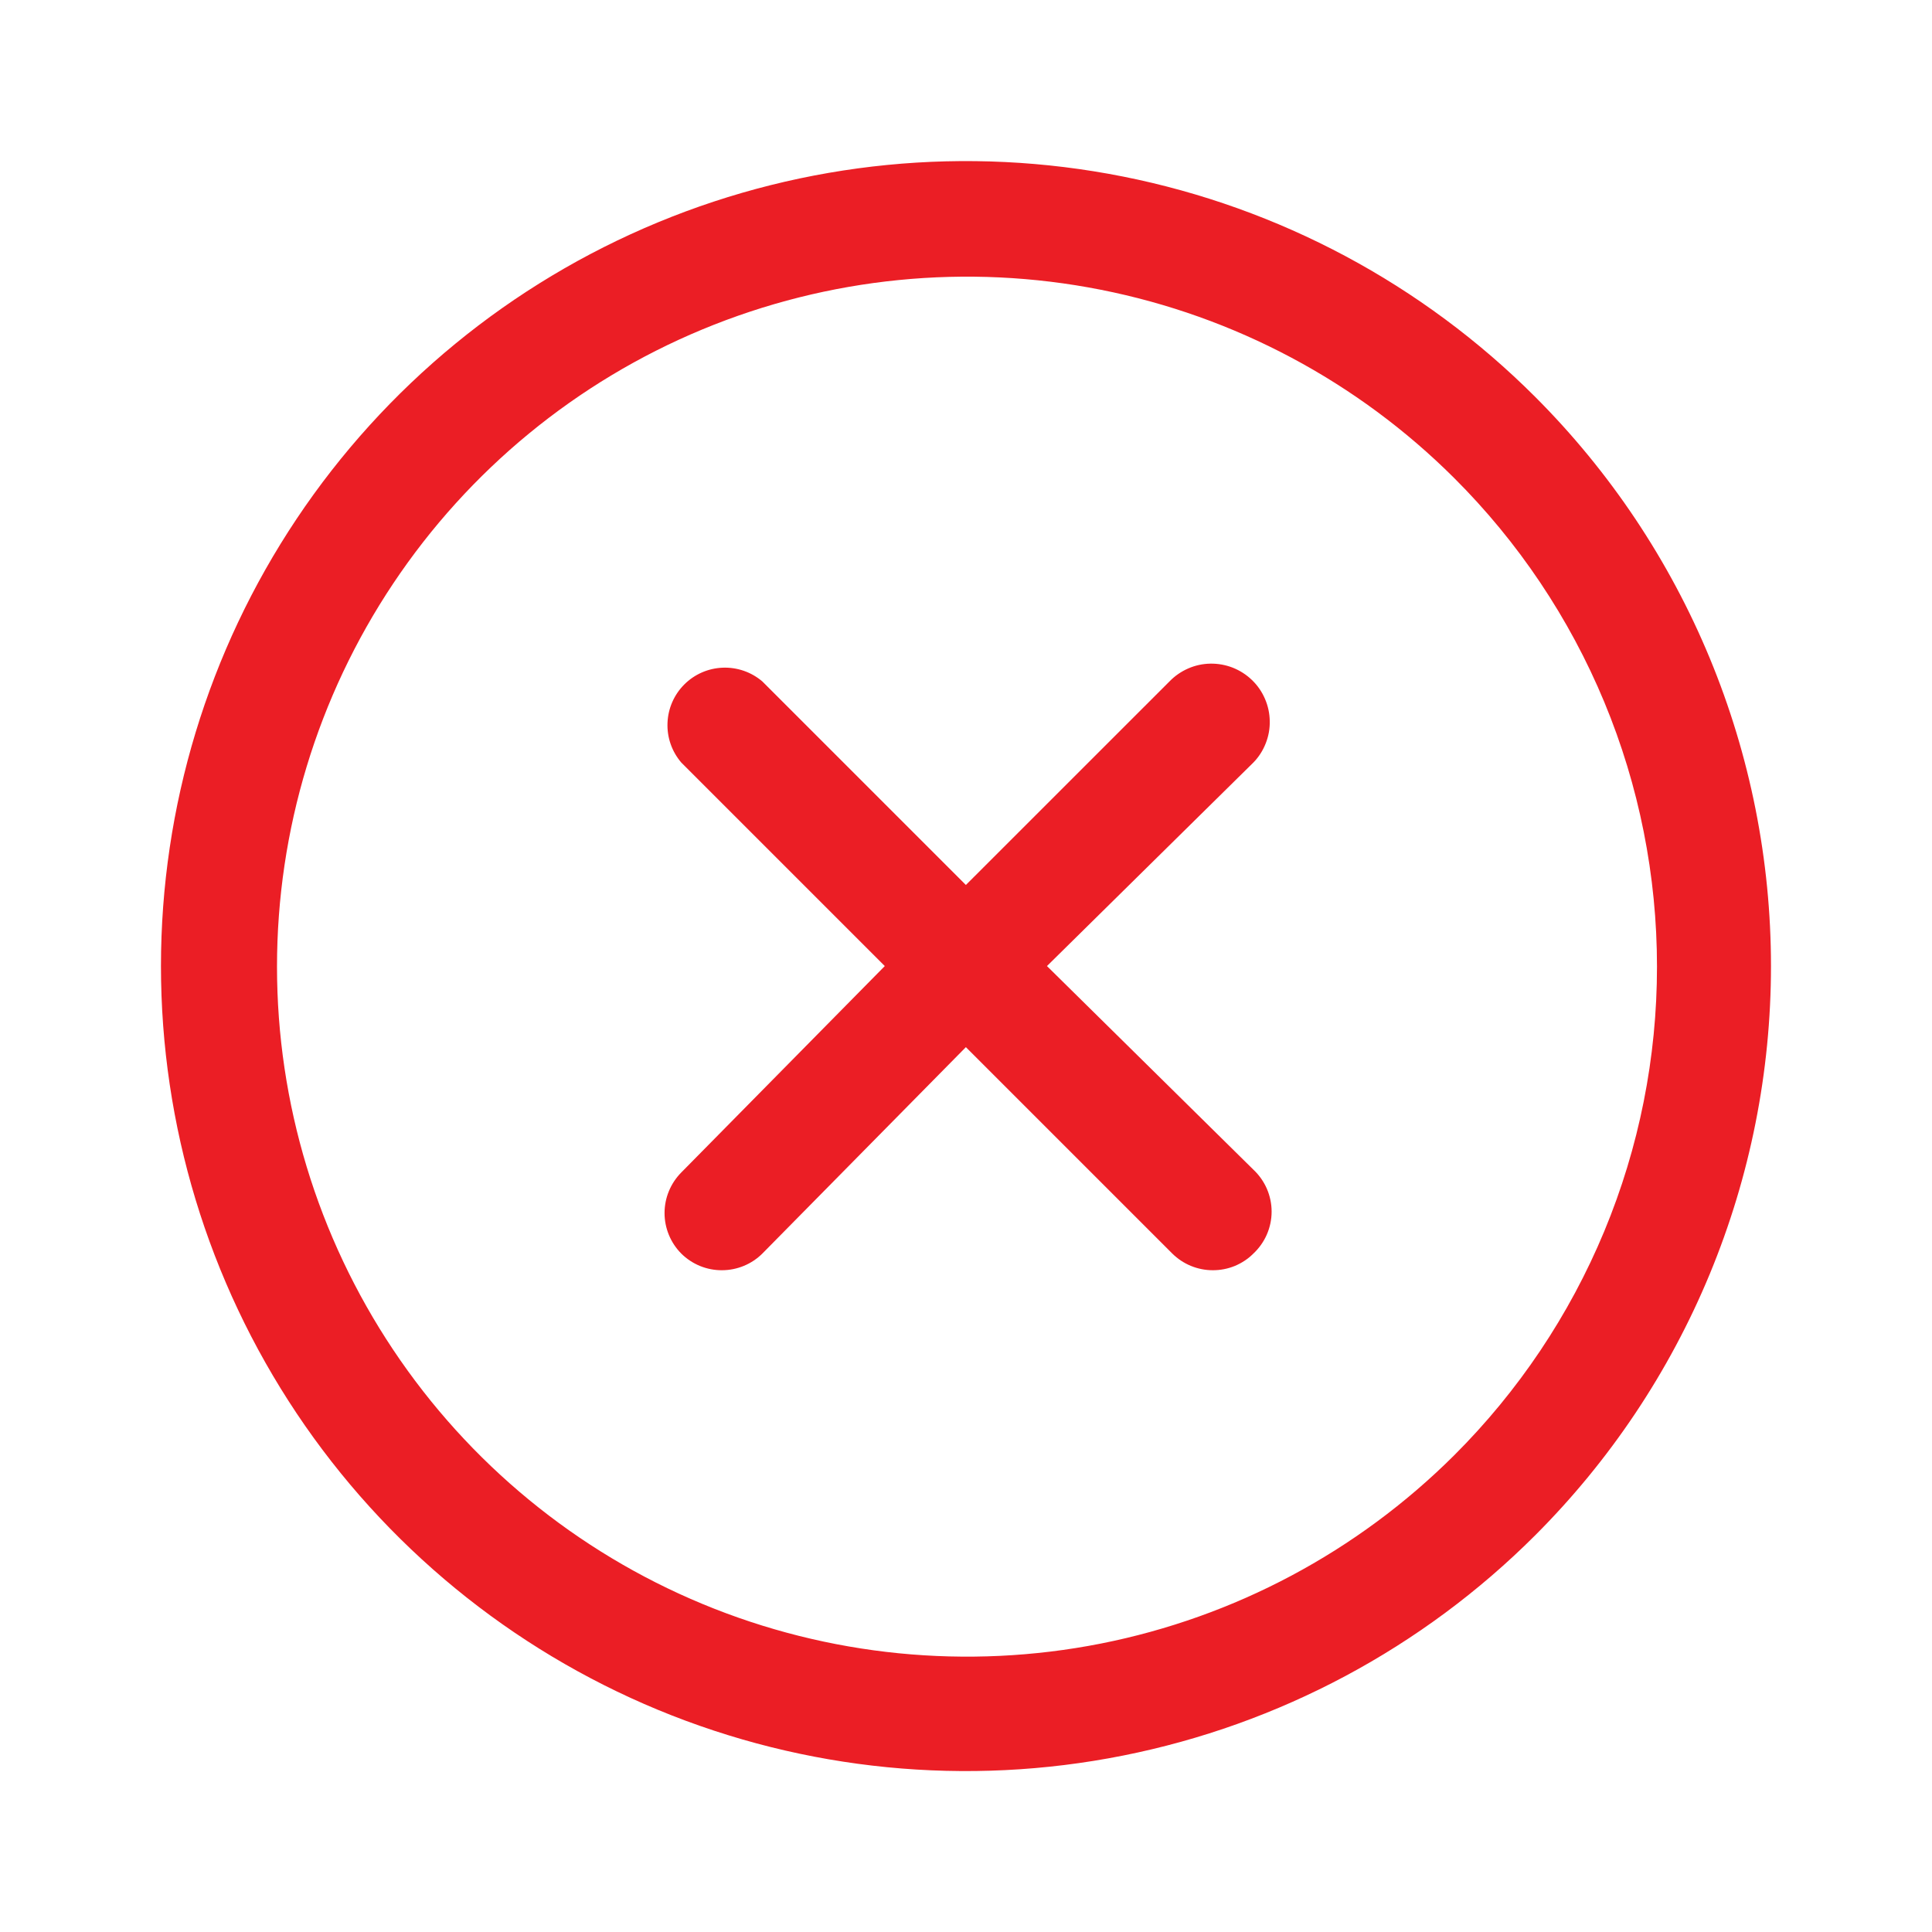 <svg width="32" height="32" viewBox="0 0 32 32" fill="none" xmlns="http://www.w3.org/2000/svg">
<path d="M20.76 12.63L17.341 16.001L20.76 19.373C20.855 19.462 20.931 19.57 20.983 19.689C21.035 19.809 21.062 19.938 21.062 20.068C21.062 20.198 21.035 20.327 20.983 20.447C20.931 20.566 20.855 20.674 20.76 20.763C20.671 20.852 20.566 20.921 20.45 20.969C20.334 21.016 20.209 21.04 20.084 21.039C19.834 21.038 19.595 20.939 19.417 20.763L15.998 17.344L12.627 20.763C12.45 20.939 12.21 21.038 11.96 21.039C11.835 21.04 11.711 21.016 11.595 20.969C11.479 20.921 11.373 20.852 11.284 20.763C11.107 20.585 11.007 20.343 11.007 20.092C11.007 19.84 11.107 19.599 11.284 19.42L14.655 16.001L11.284 12.63C11.128 12.448 11.046 12.213 11.056 11.974C11.065 11.734 11.164 11.507 11.334 11.337C11.504 11.167 11.731 11.068 11.971 11.059C12.21 11.05 12.445 11.131 12.627 11.287L15.998 14.658L19.37 11.287C19.458 11.196 19.563 11.123 19.68 11.072C19.796 11.021 19.921 10.994 20.048 10.992C20.175 10.99 20.301 11.013 20.419 11.059C20.537 11.106 20.645 11.175 20.736 11.263C20.828 11.351 20.901 11.457 20.951 11.573C21.002 11.69 21.029 11.815 21.031 11.942C21.034 12.069 21.011 12.195 20.964 12.313C20.918 12.431 20.849 12.539 20.76 12.63ZM25.427 25.43C23.562 27.294 21.186 28.564 18.6 29.078C16.014 29.593 13.333 29.329 10.897 28.32C8.46 27.31 6.378 25.601 4.913 23.409C3.448 21.216 2.666 18.638 2.666 16.001C2.666 13.364 3.448 10.787 4.913 8.594C6.378 6.401 8.46 4.692 10.897 3.683C13.333 2.674 16.014 2.41 18.6 2.924C21.186 3.438 23.562 4.708 25.427 6.573C26.665 7.811 27.648 9.281 28.318 10.899C28.988 12.516 29.333 14.25 29.333 16.001C29.333 17.752 28.988 19.486 28.318 21.104C27.648 22.722 26.665 24.192 25.427 25.43ZM24.084 7.916C22.484 6.321 20.448 5.237 18.232 4.799C16.016 4.361 13.72 4.59 11.634 5.456C9.548 6.322 7.766 7.787 6.512 9.666C5.258 11.544 4.588 13.752 4.588 16.011C4.588 18.27 5.258 20.477 6.512 22.356C7.766 24.235 9.548 25.7 11.634 26.566C13.72 27.432 16.016 27.66 18.232 27.223C20.448 26.785 22.484 25.7 24.084 24.106C25.149 23.044 25.995 21.783 26.572 20.393C27.149 19.004 27.445 17.515 27.445 16.011C27.445 14.507 27.149 13.017 26.572 11.628C25.995 10.239 25.149 8.977 24.084 7.916Z" fill="#EB1E25"/>
</svg>
